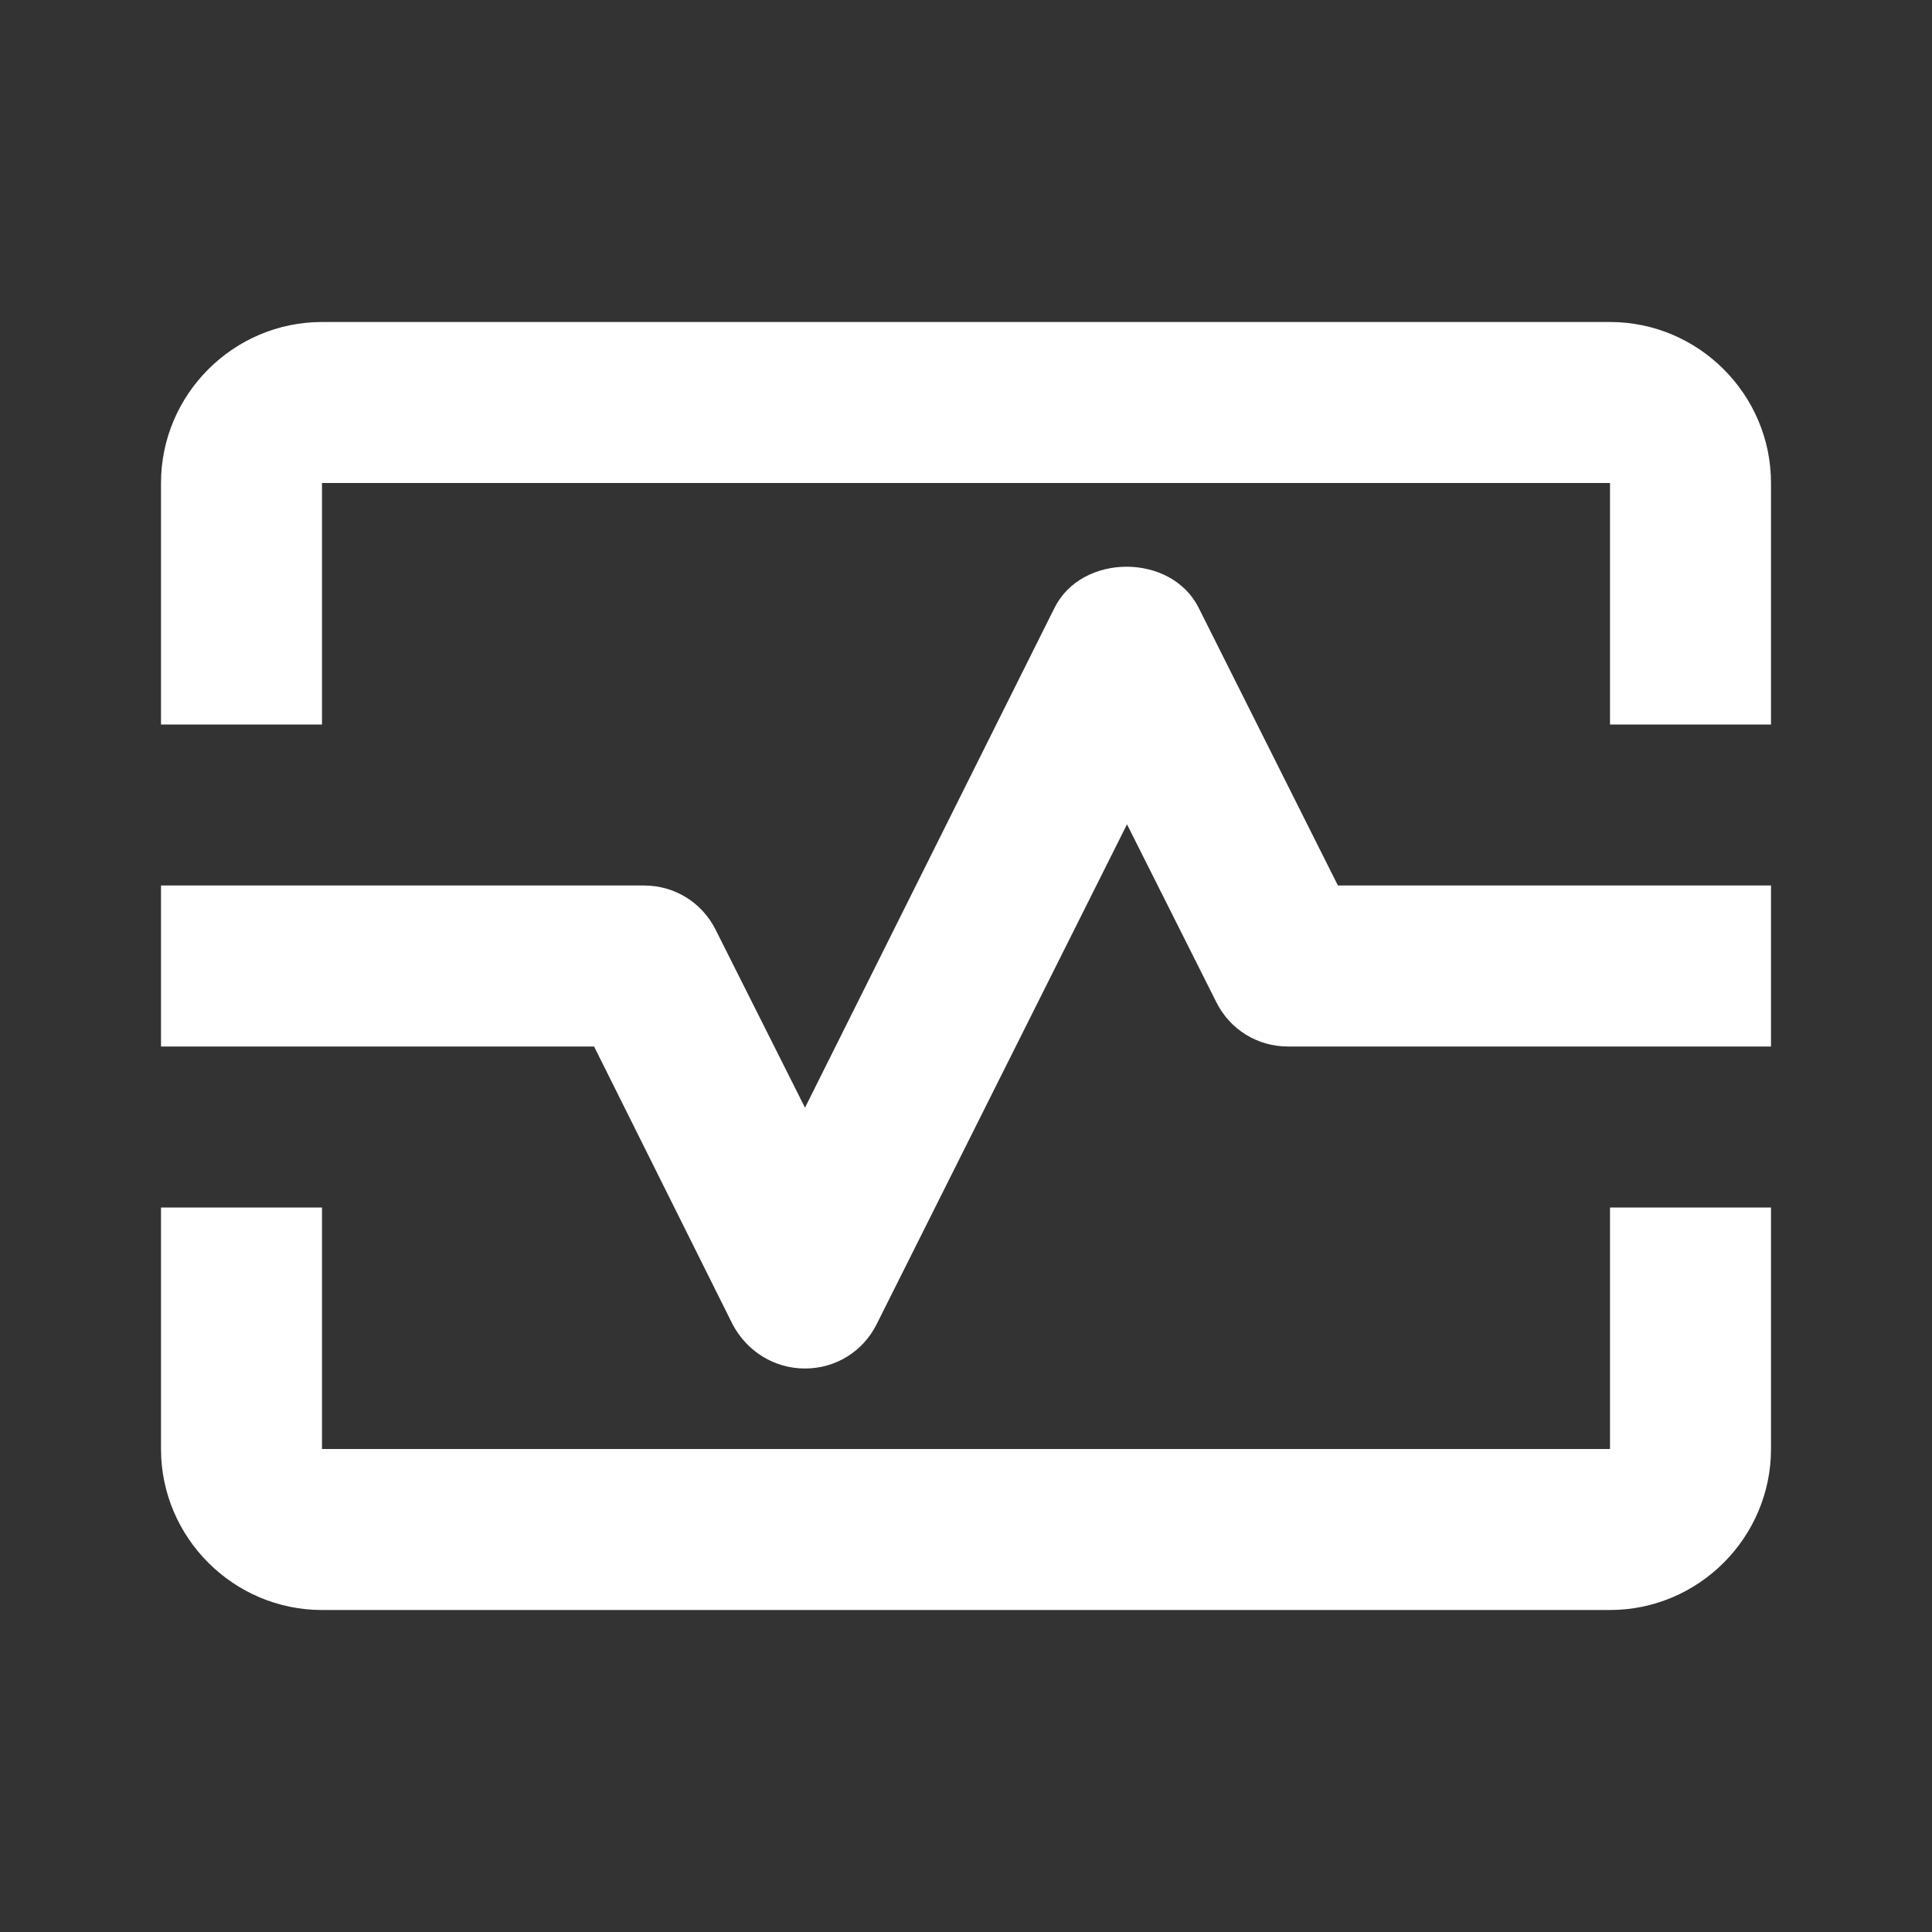 <svg width="24" height="24" viewBox="0 0 24 24" fill="none" xmlns="http://www.w3.org/2000/svg">
<rect x="0" y="0" width="24" height="24" fill="#333333" stroke="none"/>
<path d="M20 4H4C2.9 4 2 4.9 2 6V9H4V6H20V9H22V6C22 4.9 21.1 4 20 4Z" fill="white"/>
<path d="M20 18H4V15H2V18C2 19.1 2.9 20 4 20H20C21.1 20 22 19.1 22 18V15H20V18Z" fill="white"/>
<path d="M14.89 7.55C14.55 6.87 13.44 6.87 13.1 7.55L10 13.76L8.89 11.55C8.72 11.21 8.38 11 8 11H2V13H7.38L9.1 16.45C9.28 16.79 9.62 17 10 17C10.38 17 10.72 16.79 10.89 16.45L14 10.24L15.11 12.45C15.28 12.79 15.62 13 16 13H22V11H16.62L14.89 7.55Z" fill="white"/>
</svg>
